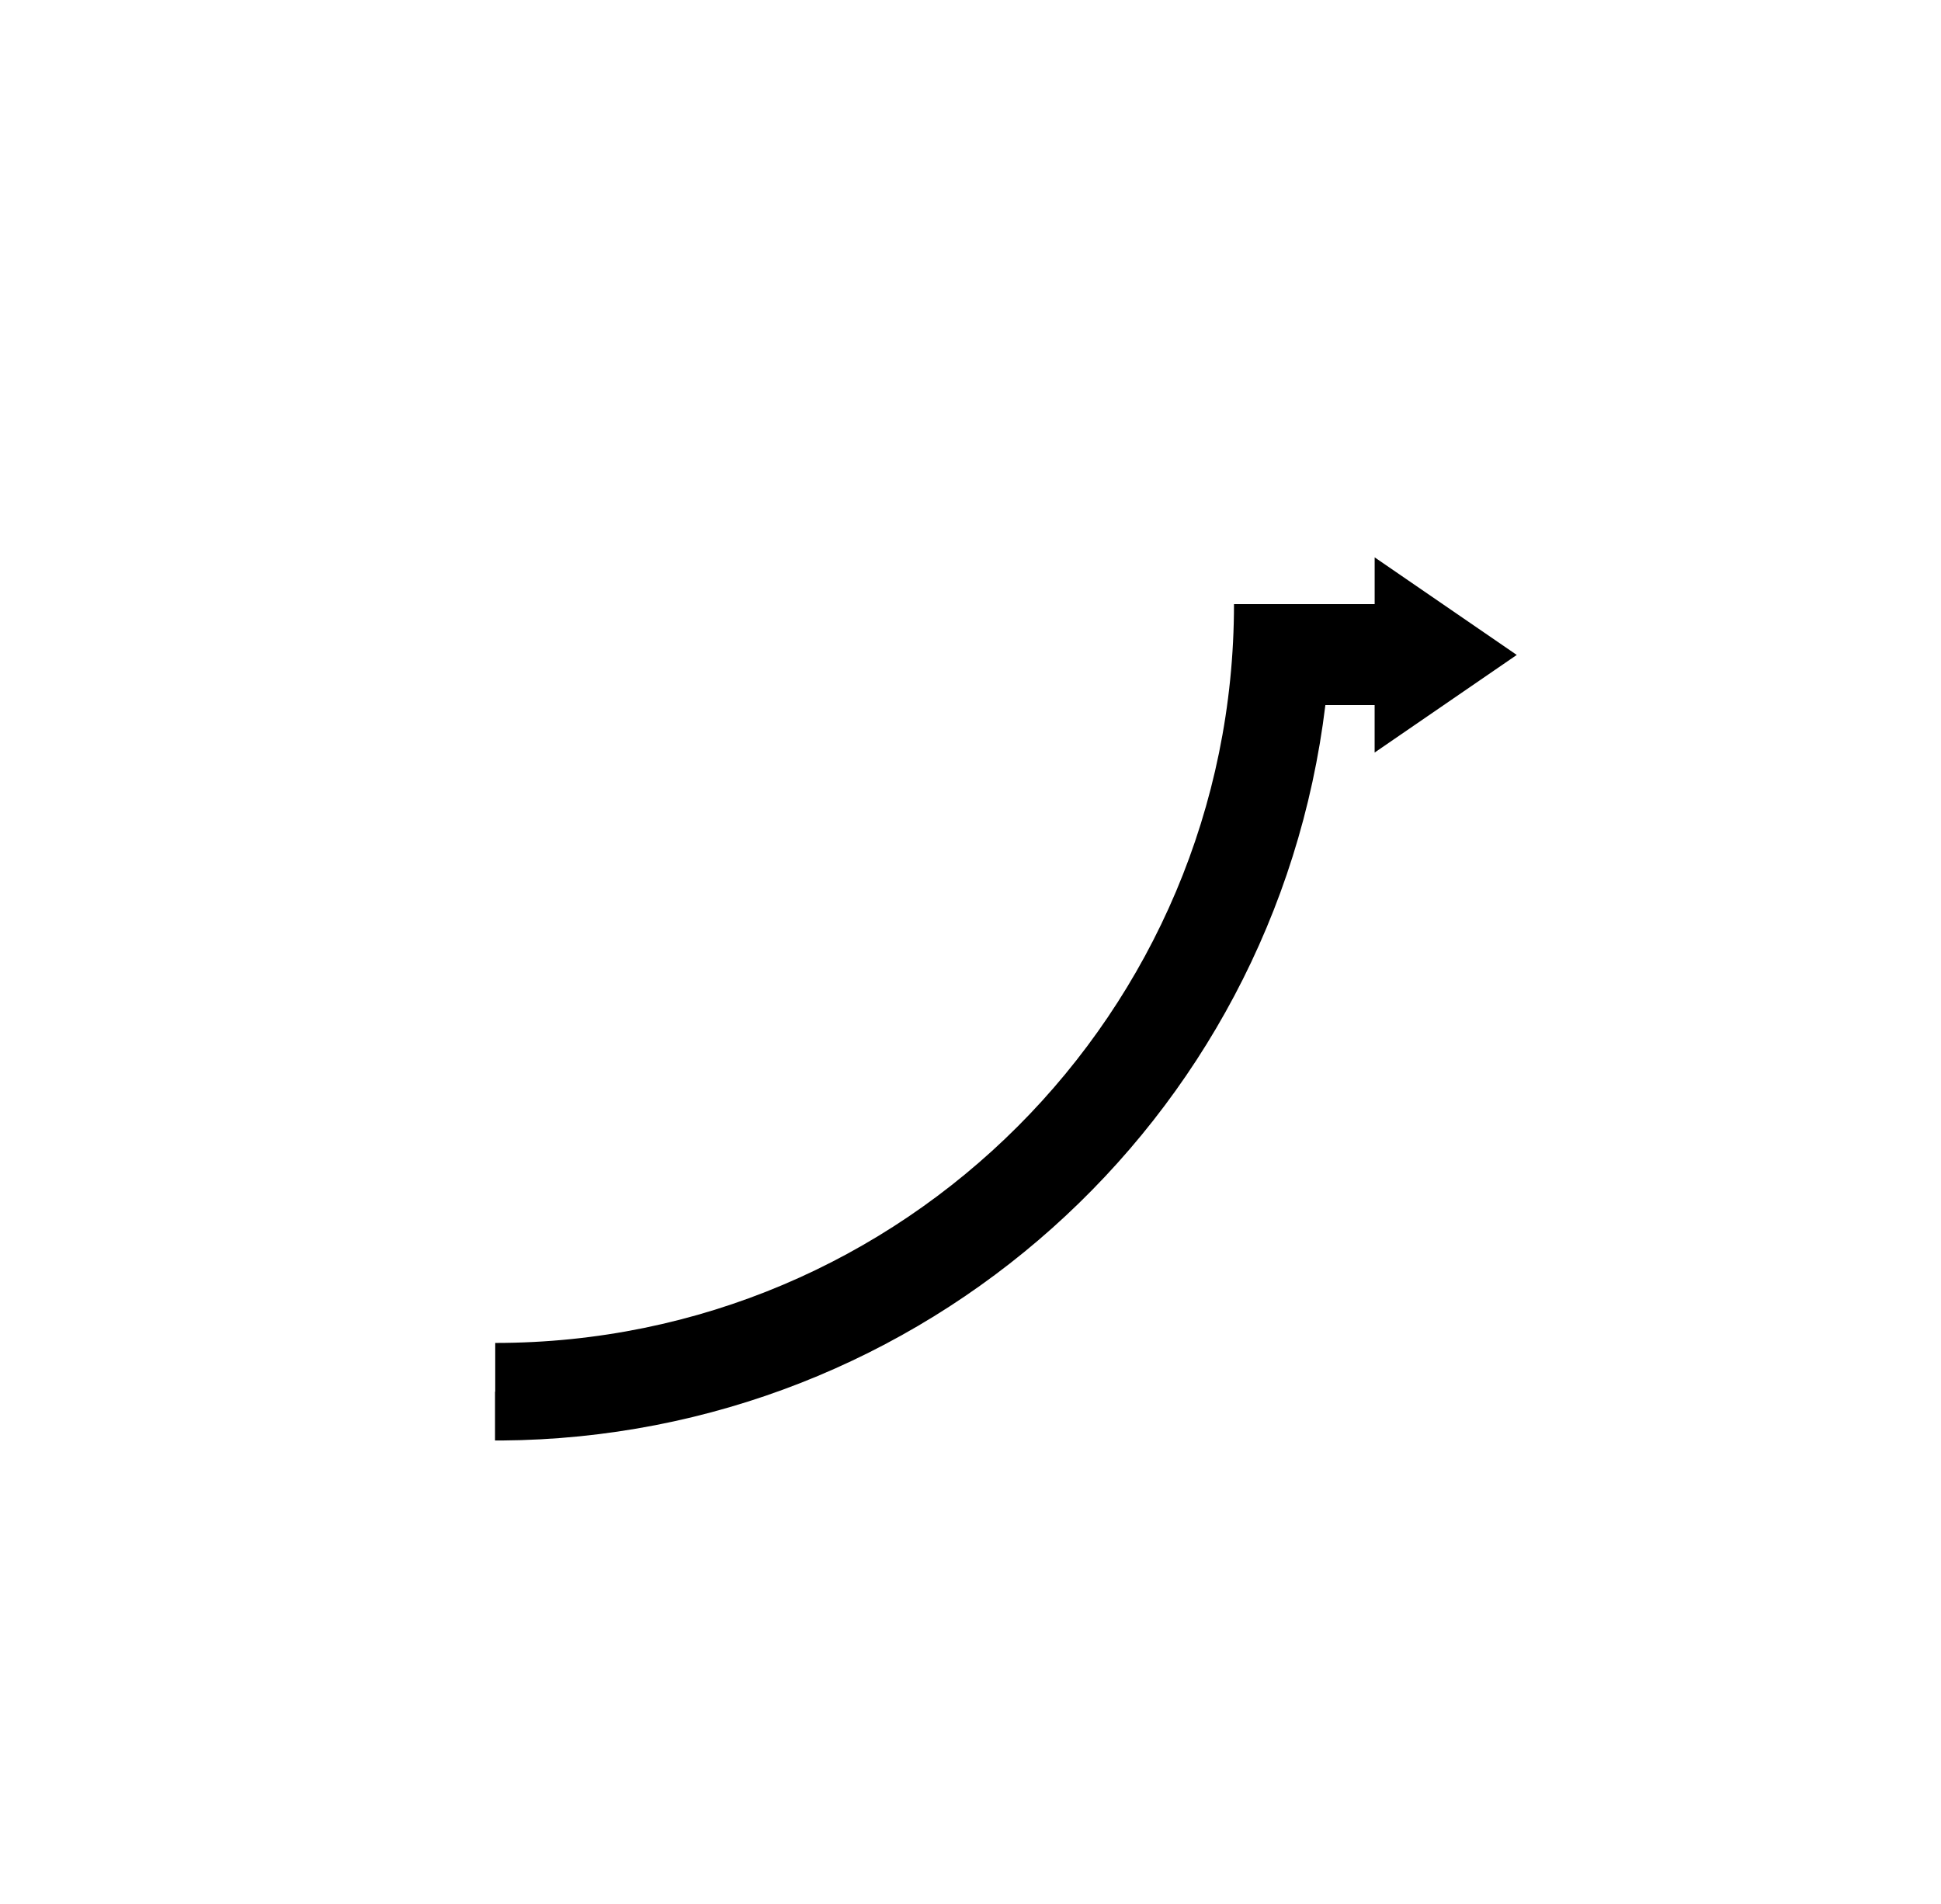 <?xml version="1.0" encoding="utf-8"?>
<!-- Generator: Adobe Illustrator 26.1.0, SVG Export Plug-In . SVG Version: 6.00 Build 0)  -->
<svg version="1.1" id="Layer_1" xmlns="http://www.w3.org/2000/svg" xmlns:xlink="http://www.w3.org/1999/xlink" x="0px" y="0px"
	 viewBox="0 0 844.31 828.11" enable-background="new 0 0 844.31 828.11" xml:space="preserve">
<path d="M659.77,284.85l-61.81-42.44v20.33h-61.19c0,177.47-143.87,321.34-321.34,321.34c0,0-0.01,0-0.01,0v21.22h-0.09v21.21h2.83
	c182.89-1.34,336.33-138.29,358.36-319.85h21.43v20.64L659.77,284.85z"/>
</svg>
